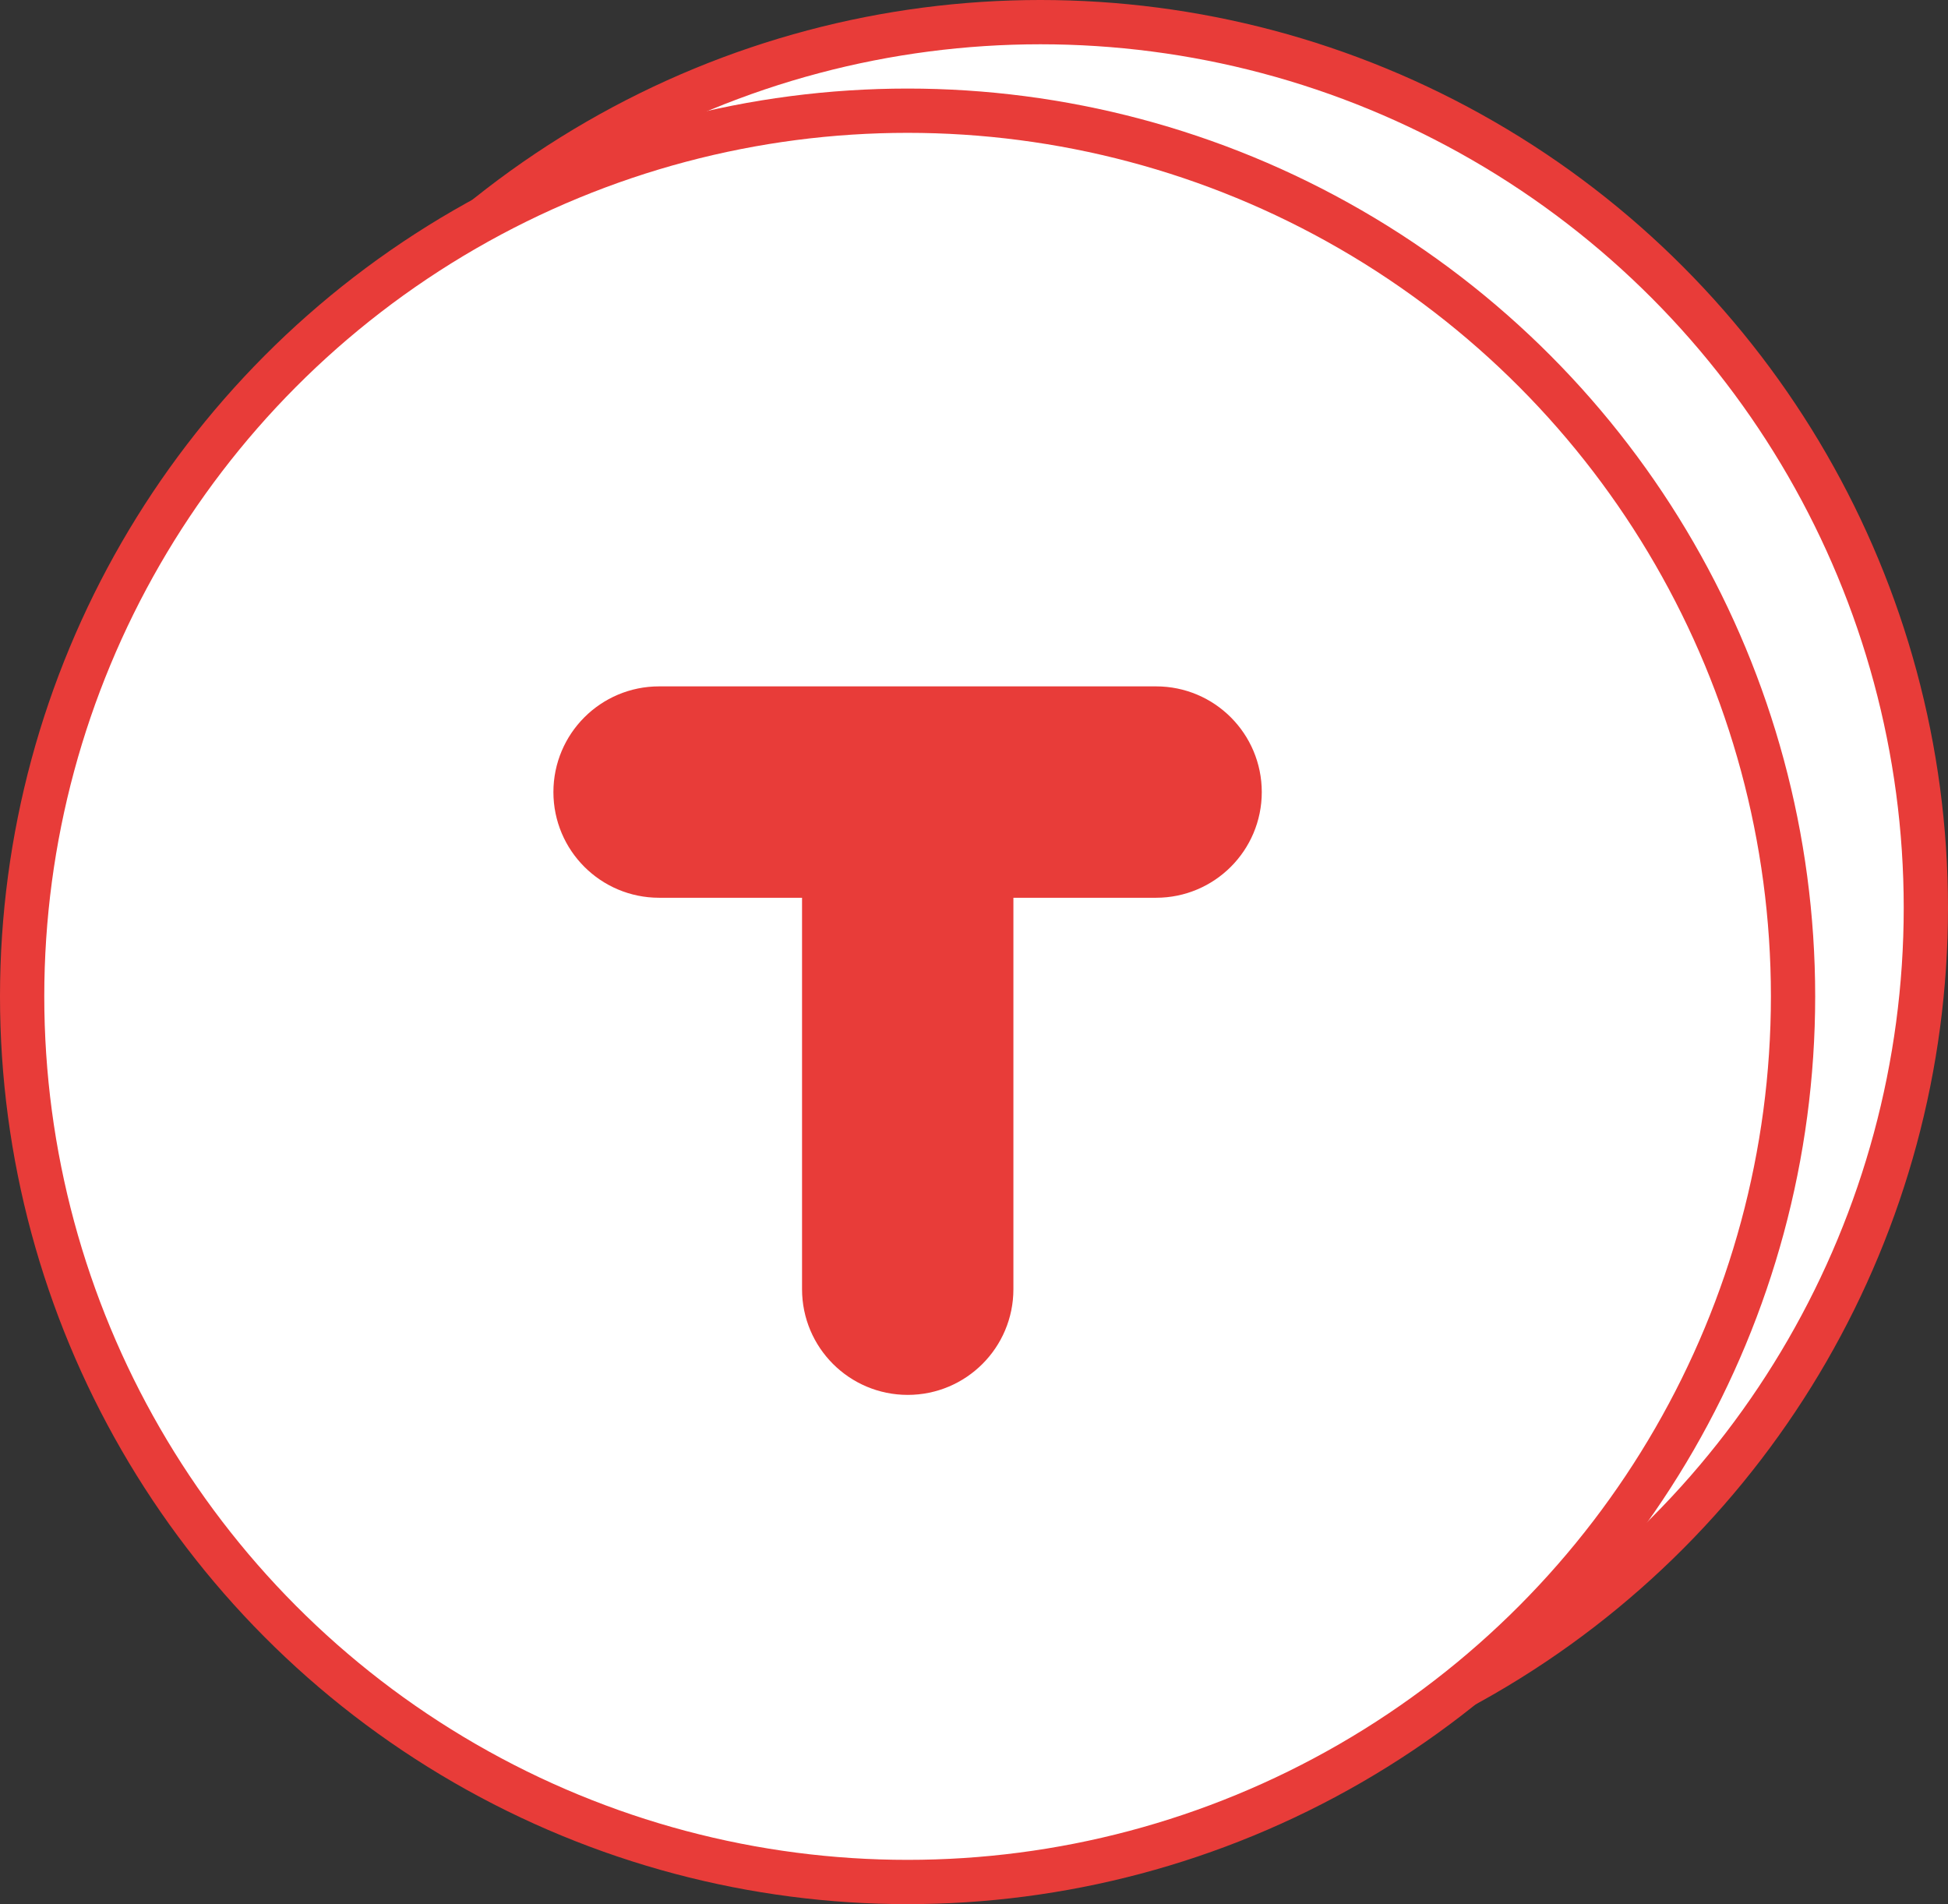 <svg width="88" height="86" viewBox="0 0 88 86" fill="none" xmlns="http://www.w3.org/2000/svg">
<rect x="0" y="0" width="88" height="86" fill="#333333" stroke="none"/>
<circle cx="47" cy="41" r="40" fill="white" stroke="#E83C39" stroke-width="2"/>
<circle cx="41" cy="45" r="40" fill="white" stroke="#E83C39" stroke-width="2"/>
<path d="M37.232 40.547V39.547H36.232H29.774C27.689 39.547 26 37.859 26 35.774C26 33.689 27.689 32 29.774 32H52.226C54.311 32 56 33.689 56 35.774C56 37.859 54.311 39.547 52.226 39.547H45.78H44.78V40.547V58.226C44.78 60.311 43.091 62 41.006 62C38.921 62 37.232 60.311 37.232 58.226V40.547Z" fill="#E83C39" stroke="#E83C39" stroke-width="2"/>
</svg>
